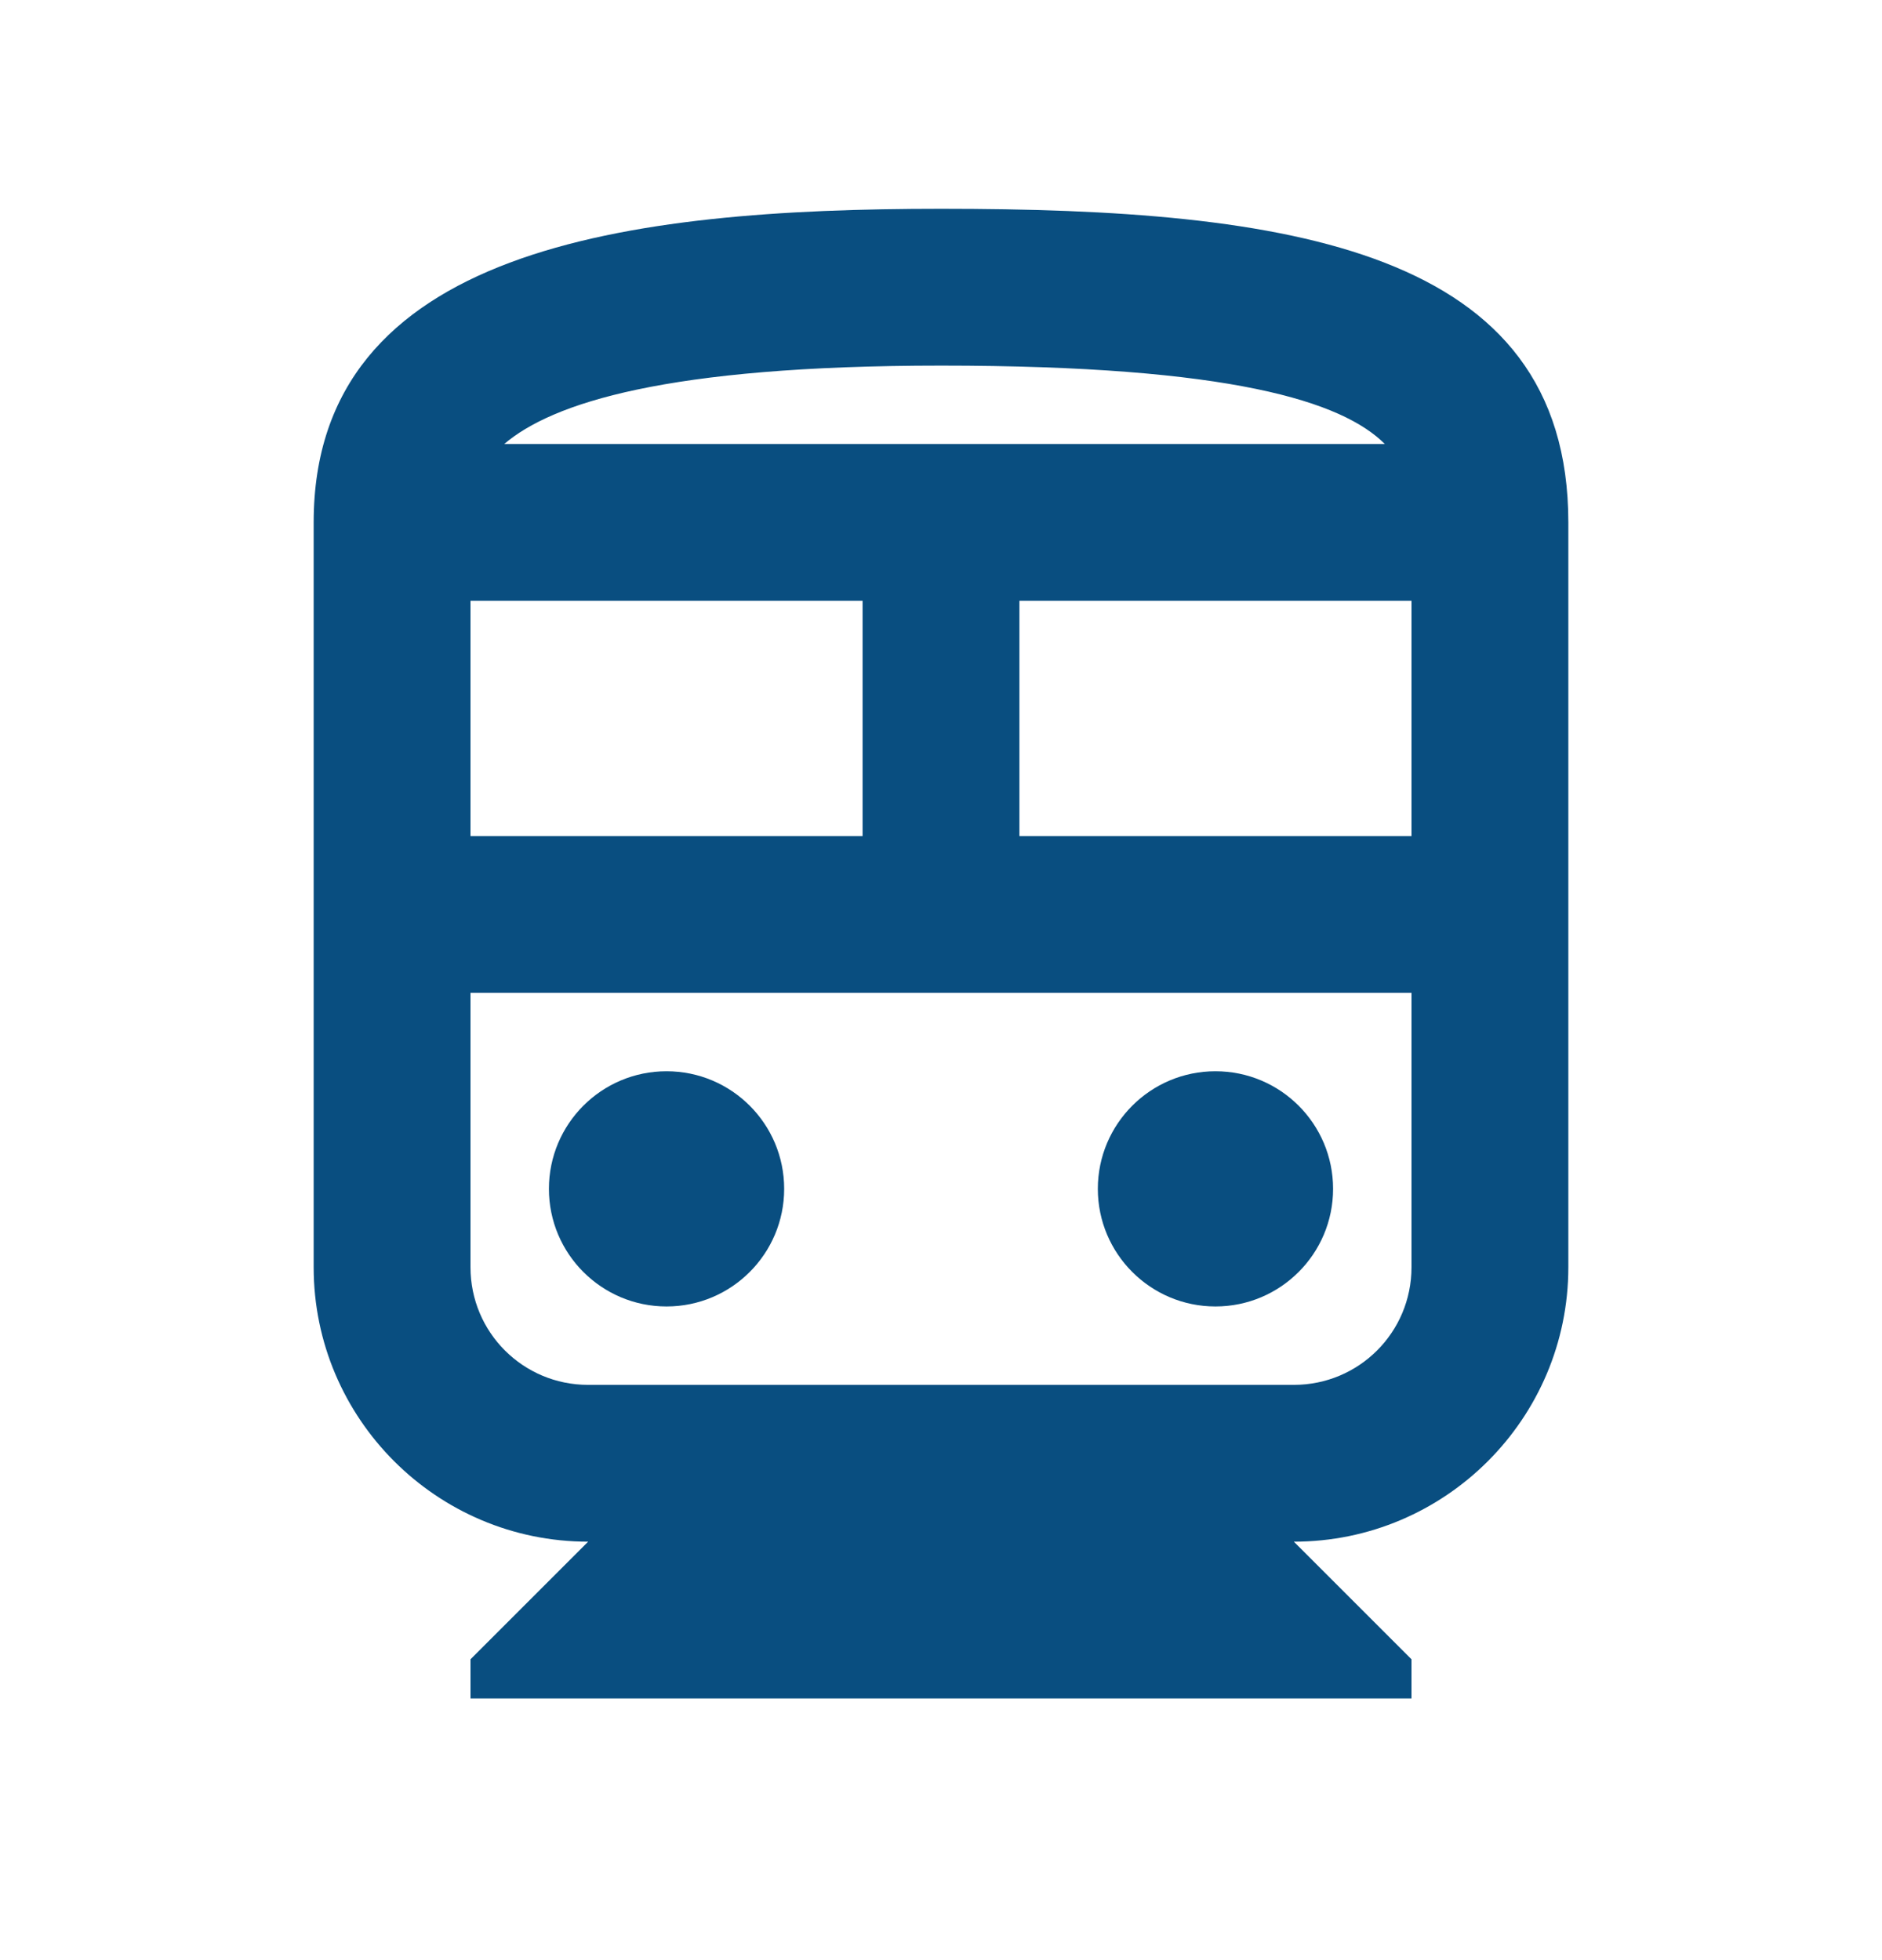 <svg width="24" height="25" viewBox="0 0 24 25" fill="none" xmlns="http://www.w3.org/2000/svg">
<path d="M12 2.663C8 2.663 4 3.163 4 6.663V16.163C4 18.093 5.57 19.663 7.5 19.663L6 21.163V21.663H18V21.163L16.5 19.663C18.43 19.663 20 18.093 20 16.163V6.663C20 3.163 16.42 2.663 12 2.663ZM17.66 5.663H6.43C7.04 5.143 8.49 4.663 12 4.663C15.71 4.663 17.12 5.123 17.66 5.663ZM11 7.663V10.663H6V7.663H11ZM13 7.663H18V10.663H13V7.663ZM16.5 17.663H7.5C6.67 17.663 6 16.993 6 16.163V12.663H18V16.163C18 16.993 17.33 17.663 16.5 17.663Z" fill="#094E80"/>
<path d="M8.5 16.663C9.328 16.663 10 15.991 10 15.163C10 14.334 9.328 13.663 8.5 13.663C7.672 13.663 7 14.334 7 15.163C7 15.991 7.672 16.663 8.5 16.663Z" fill="#094E80"/>
<path d="M15.5 16.663C16.328 16.663 17 15.991 17 15.163C17 14.334 16.328 13.663 15.5 13.663C14.672 13.663 14 14.334 14 15.163C14 15.991 14.672 16.663 15.5 16.663Z" fill="#094E80"/>
</svg>
